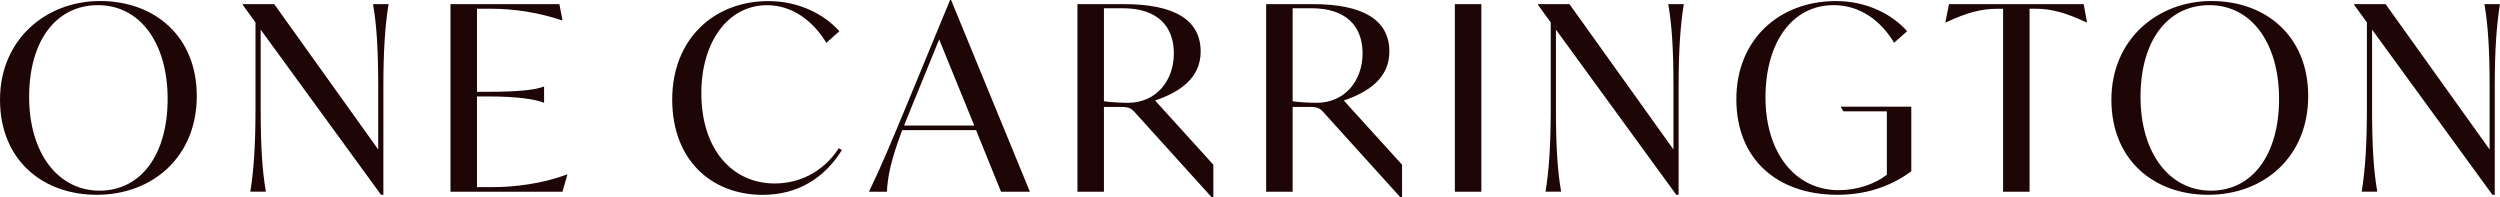 <?xml version="1.0" encoding="UTF-8"?>
<svg xmlns="http://www.w3.org/2000/svg" width="228" height="18" viewBox="0 0 228 18" fill="none">
  <g clip-path="url(#clip0_607_1275)">
    <path d="M226.577 0.377C226.909 2.257 227.052 4.559 227.052 7.849V13.631L217.568 0.377H214.699V0.446L215.86 2.043V10.009C215.86 13.3 215.692 15.601 215.385 17.482H216.808C216.477 15.601 216.334 13.3 216.334 10.009V2.703L227.31 17.765H227.522V7.849C227.522 4.559 227.69 2.257 227.997 0.377H226.574H226.577ZM201.638 17.388C197.844 17.388 195.215 13.956 195.215 8.834C195.215 3.712 197.68 0.47 201.498 0.47C205.316 0.47 207.851 3.902 207.851 9.024C207.851 14.146 205.386 17.388 201.641 17.388M201.38 17.765C206.522 17.765 210.508 14.264 210.508 8.765C210.508 3.266 206.62 0.093 201.687 0.093C196.753 0.093 192.559 3.594 192.559 9.093C192.559 14.592 196.446 17.765 201.376 17.765M190.027 0.377H177.747L177.416 2.046H177.465C179.362 1.154 180.69 0.802 182.113 0.802H182.681V17.485H185.097V0.798H185.641C187.064 0.798 188.392 1.151 190.289 2.043H190.338L190.031 0.373L190.027 0.377ZM167.863 9.729L168.124 10.151H172.082V15.933C171.039 16.756 169.428 17.343 167.696 17.343C163.665 17.343 161.012 13.866 161.012 8.882C161.012 3.899 163.428 0.47 167.221 0.47C169.686 0.47 171.559 1.929 172.744 3.902L173.93 2.844C172.532 1.268 170.209 0.097 167.434 0.097C162.267 0.097 158.355 3.598 158.355 9.048C158.355 14.499 162.054 17.765 167.577 17.765C170.635 17.765 172.793 16.732 174.31 15.626V9.726H167.863V9.729ZM152.145 0.377C152.477 2.257 152.619 4.559 152.619 7.849V13.631L143.136 0.377H140.266V0.446L141.427 2.043V10.009C141.427 13.3 141.26 15.601 140.953 17.482H142.376C142.045 15.601 141.902 13.3 141.902 10.009V2.703L152.877 17.765H153.09V7.849C153.09 4.559 153.258 2.257 153.564 0.377H152.142H152.145ZM132.683 17.485H135.099V0.377H132.683V17.485ZM120.072 9.377C119.598 9.377 118.437 9.328 117.889 9.235V0.753H119.619C122.75 0.753 124.266 2.374 124.266 4.866C124.266 7.358 122.656 9.377 120.072 9.377ZM122.561 9.166C124.814 8.392 126.71 7.123 126.71 4.7C126.71 1.787 124.27 0.377 119.716 0.377H115.473V17.485H117.889V9.753H119.476C120.138 9.753 120.375 9.871 120.71 10.248L127.725 18.003H127.868V15.021L122.558 9.169L122.561 9.166ZM102.862 9.377C102.388 9.377 101.227 9.328 100.679 9.235V0.753H102.409C105.54 0.753 107.056 2.374 107.056 4.866C107.056 7.358 105.446 9.377 102.862 9.377ZM105.351 9.166C107.604 8.392 109.501 7.123 109.501 4.7C109.501 1.787 107.06 0.377 102.506 0.377H98.263V17.485H100.679V9.753H102.266C102.928 9.753 103.165 9.871 103.5 10.248L110.515 18.003H110.658V15.021L105.348 9.169L105.351 9.166ZM82.451 11.447L82.974 10.154L85.652 3.598L88.853 11.447H82.451ZM91.293 17.485H93.926L86.74 0H86.646L82.521 9.988C81.287 12.95 80.387 15.135 79.251 17.485H80.886C80.956 16.099 81.242 14.62 82.284 11.869H89.017L91.293 17.485ZM69.579 17.768C72.804 17.768 75.22 16.196 76.786 13.68L76.5 13.514C74.959 15.864 72.706 16.732 70.646 16.732C66.828 16.732 63.962 13.676 63.962 8.485C63.962 3.902 66.333 0.474 69.959 0.474C72.26 0.474 74.153 1.908 75.363 3.906L76.549 2.848C75.196 1.32 72.874 0.1 70.077 0.1C65.074 0.1 61.305 3.601 61.305 9.076C61.305 14.551 64.837 17.772 69.579 17.772M51.703 15.916C49.426 16.763 46.916 17.067 44.876 17.067H43.502V8.796H44.594C47.153 8.796 48.837 9.055 49.573 9.359H49.621V7.901H49.573C48.837 8.205 47.156 8.371 44.594 8.371H43.502V0.798H44.806C46.87 0.798 49.074 1.127 51.253 1.856H51.302L51.016 0.377H41.083V17.485H51.298L51.748 15.912H51.7L51.703 15.916ZM34.019 0.377C34.35 2.257 34.493 4.559 34.493 7.849V13.631L25.009 0.377H22.14V0.446L23.301 2.043V10.009C23.301 13.3 23.134 15.601 22.827 17.482H24.249C23.918 15.601 23.775 13.3 23.775 10.009V2.703L34.751 17.765H34.964V7.849C34.964 4.559 35.131 2.257 35.438 0.377H34.015H34.019ZM9.079 17.388C5.286 17.388 2.657 13.956 2.657 8.834C2.657 3.712 5.122 0.47 8.936 0.47C12.751 0.47 15.289 3.902 15.289 9.024C15.289 14.146 12.824 17.388 9.079 17.388ZM8.818 17.765C13.96 17.765 17.946 14.264 17.946 8.765C17.946 3.266 14.058 0.093 9.128 0.093C4.198 0.093 0 3.594 0 9.093C0 14.592 3.888 17.765 8.818 17.765Z" fill="#1E0607"></path>
  </g>
  <defs>
    <clipPath id="clip0_607_1275">
      <rect width="228" height="18" fill="white"></rect>
    </clipPath>
  </defs>
</svg>
